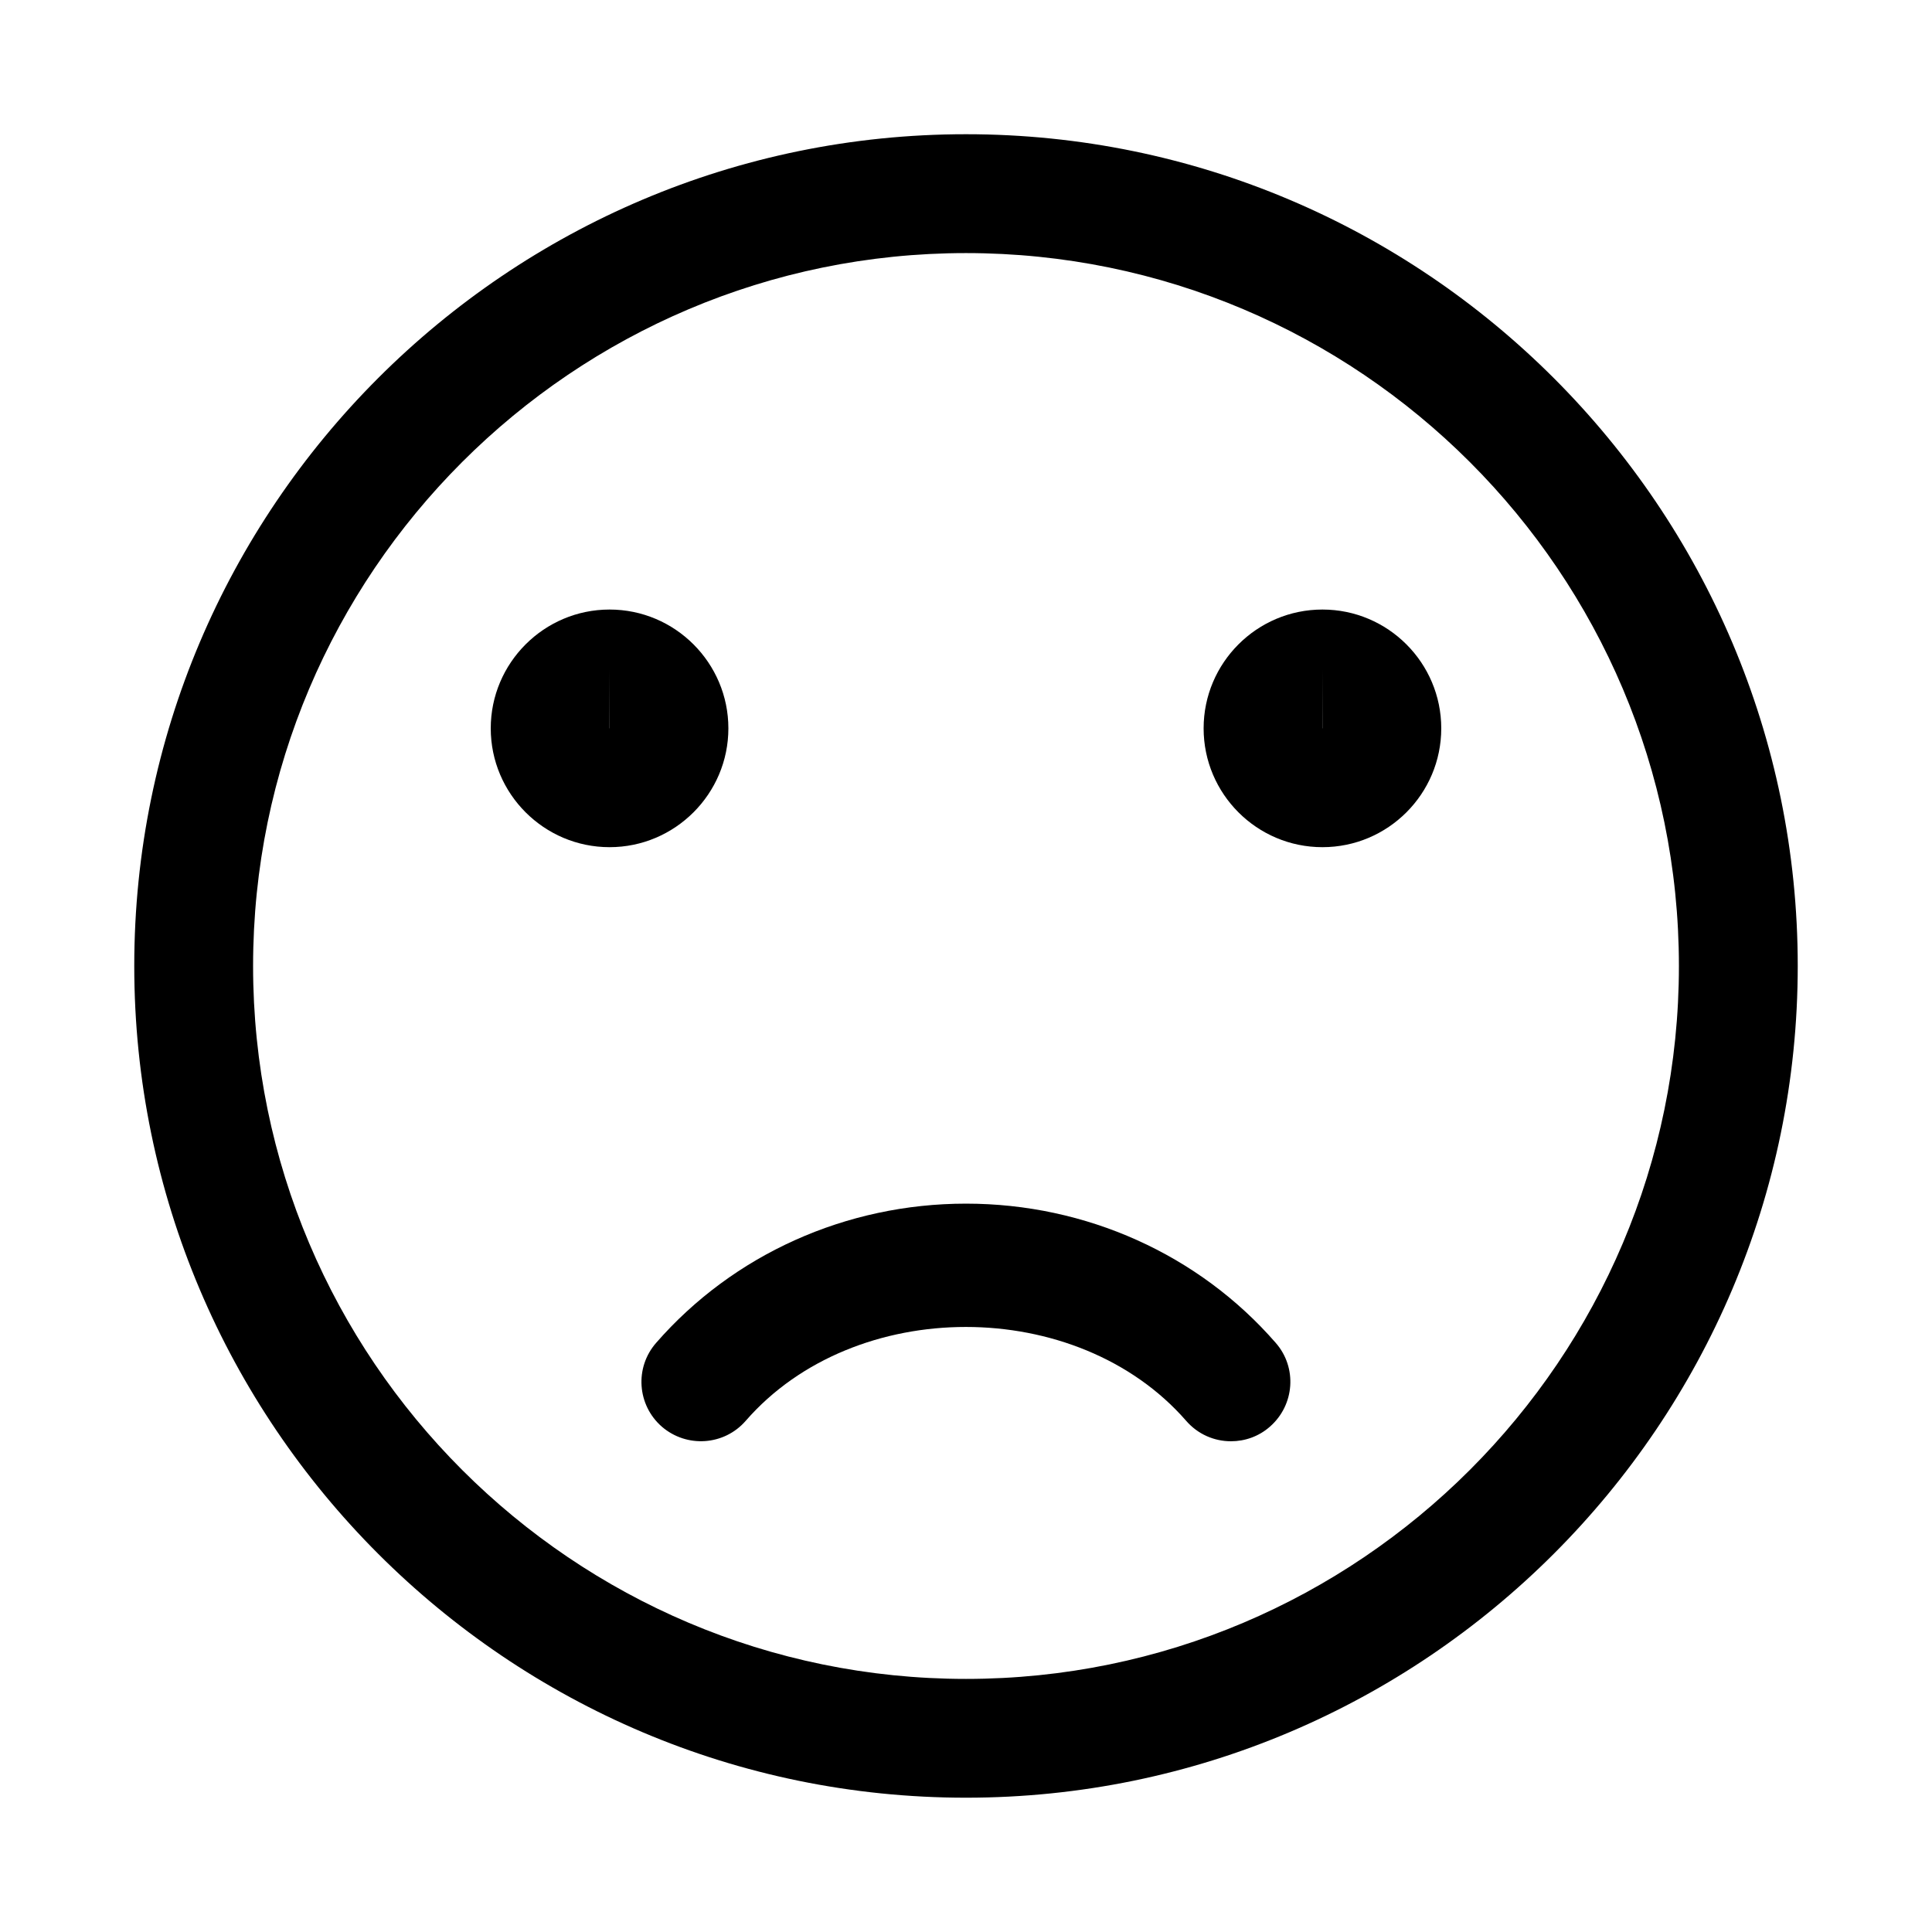 <?xml version="1.0" encoding="UTF-8"?>
<!-- Uploaded to: ICON Repo, www.svgrepo.com, Generator: ICON Repo Mixer Tools -->
<svg fill="#000000" width="800px" height="800px" version="1.1" viewBox="144 144 512 512" xmlns="http://www.w3.org/2000/svg">
 <g>
  <path d="m400 620.41c-121.54 0-220.42-98.902-220.42-220.42 0-121.54 98.871-220.42 220.42-220.42 121.51 0 220.42 98.871 220.42 220.42-0.004 121.52-98.906 220.42-220.42 220.42zm0-409.34c-104.2 0-188.93 84.734-188.93 188.93s84.734 188.93 188.93 188.93 188.93-84.734 188.93-188.93c-0.004-104.2-84.738-188.93-188.93-188.93z"/>
  <path d="m494.46 368.51c-17.383 0-31.488-14.137-31.488-31.488 0-17.352 14.105-31.488 31.488-31.488 17.383 0 31.488 14.137 31.488 31.488 0 17.348-14.105 31.488-31.488 31.488zm0-47.234-0.031 15.746h0.031z"/>
  <path d="m305.54 368.51c-17.352 0-31.488-14.141-31.488-31.488 0-17.352 14.137-31.488 31.488-31.488 17.352 0 31.488 14.137 31.488 31.488 0 17.348-14.141 31.488-31.488 31.488zm0-47.234-0.031 15.746h0.031z"/>
  <path d="m470.22 525.95c-4.41 0-8.754-1.828-11.871-5.414-28.906-33.156-87.852-33.188-116.73 0-5.699 6.551-15.617 7.242-22.23 1.543-6.551-5.731-7.242-15.648-1.512-22.199 20.465-23.457 50.379-36.902 82.121-36.902 31.773 0 61.684 13.445 82.09 36.902 5.731 6.551 5.008 16.469-1.543 22.199-2.961 2.613-6.644 3.871-10.328 3.871z"/>
 </g>
</svg>